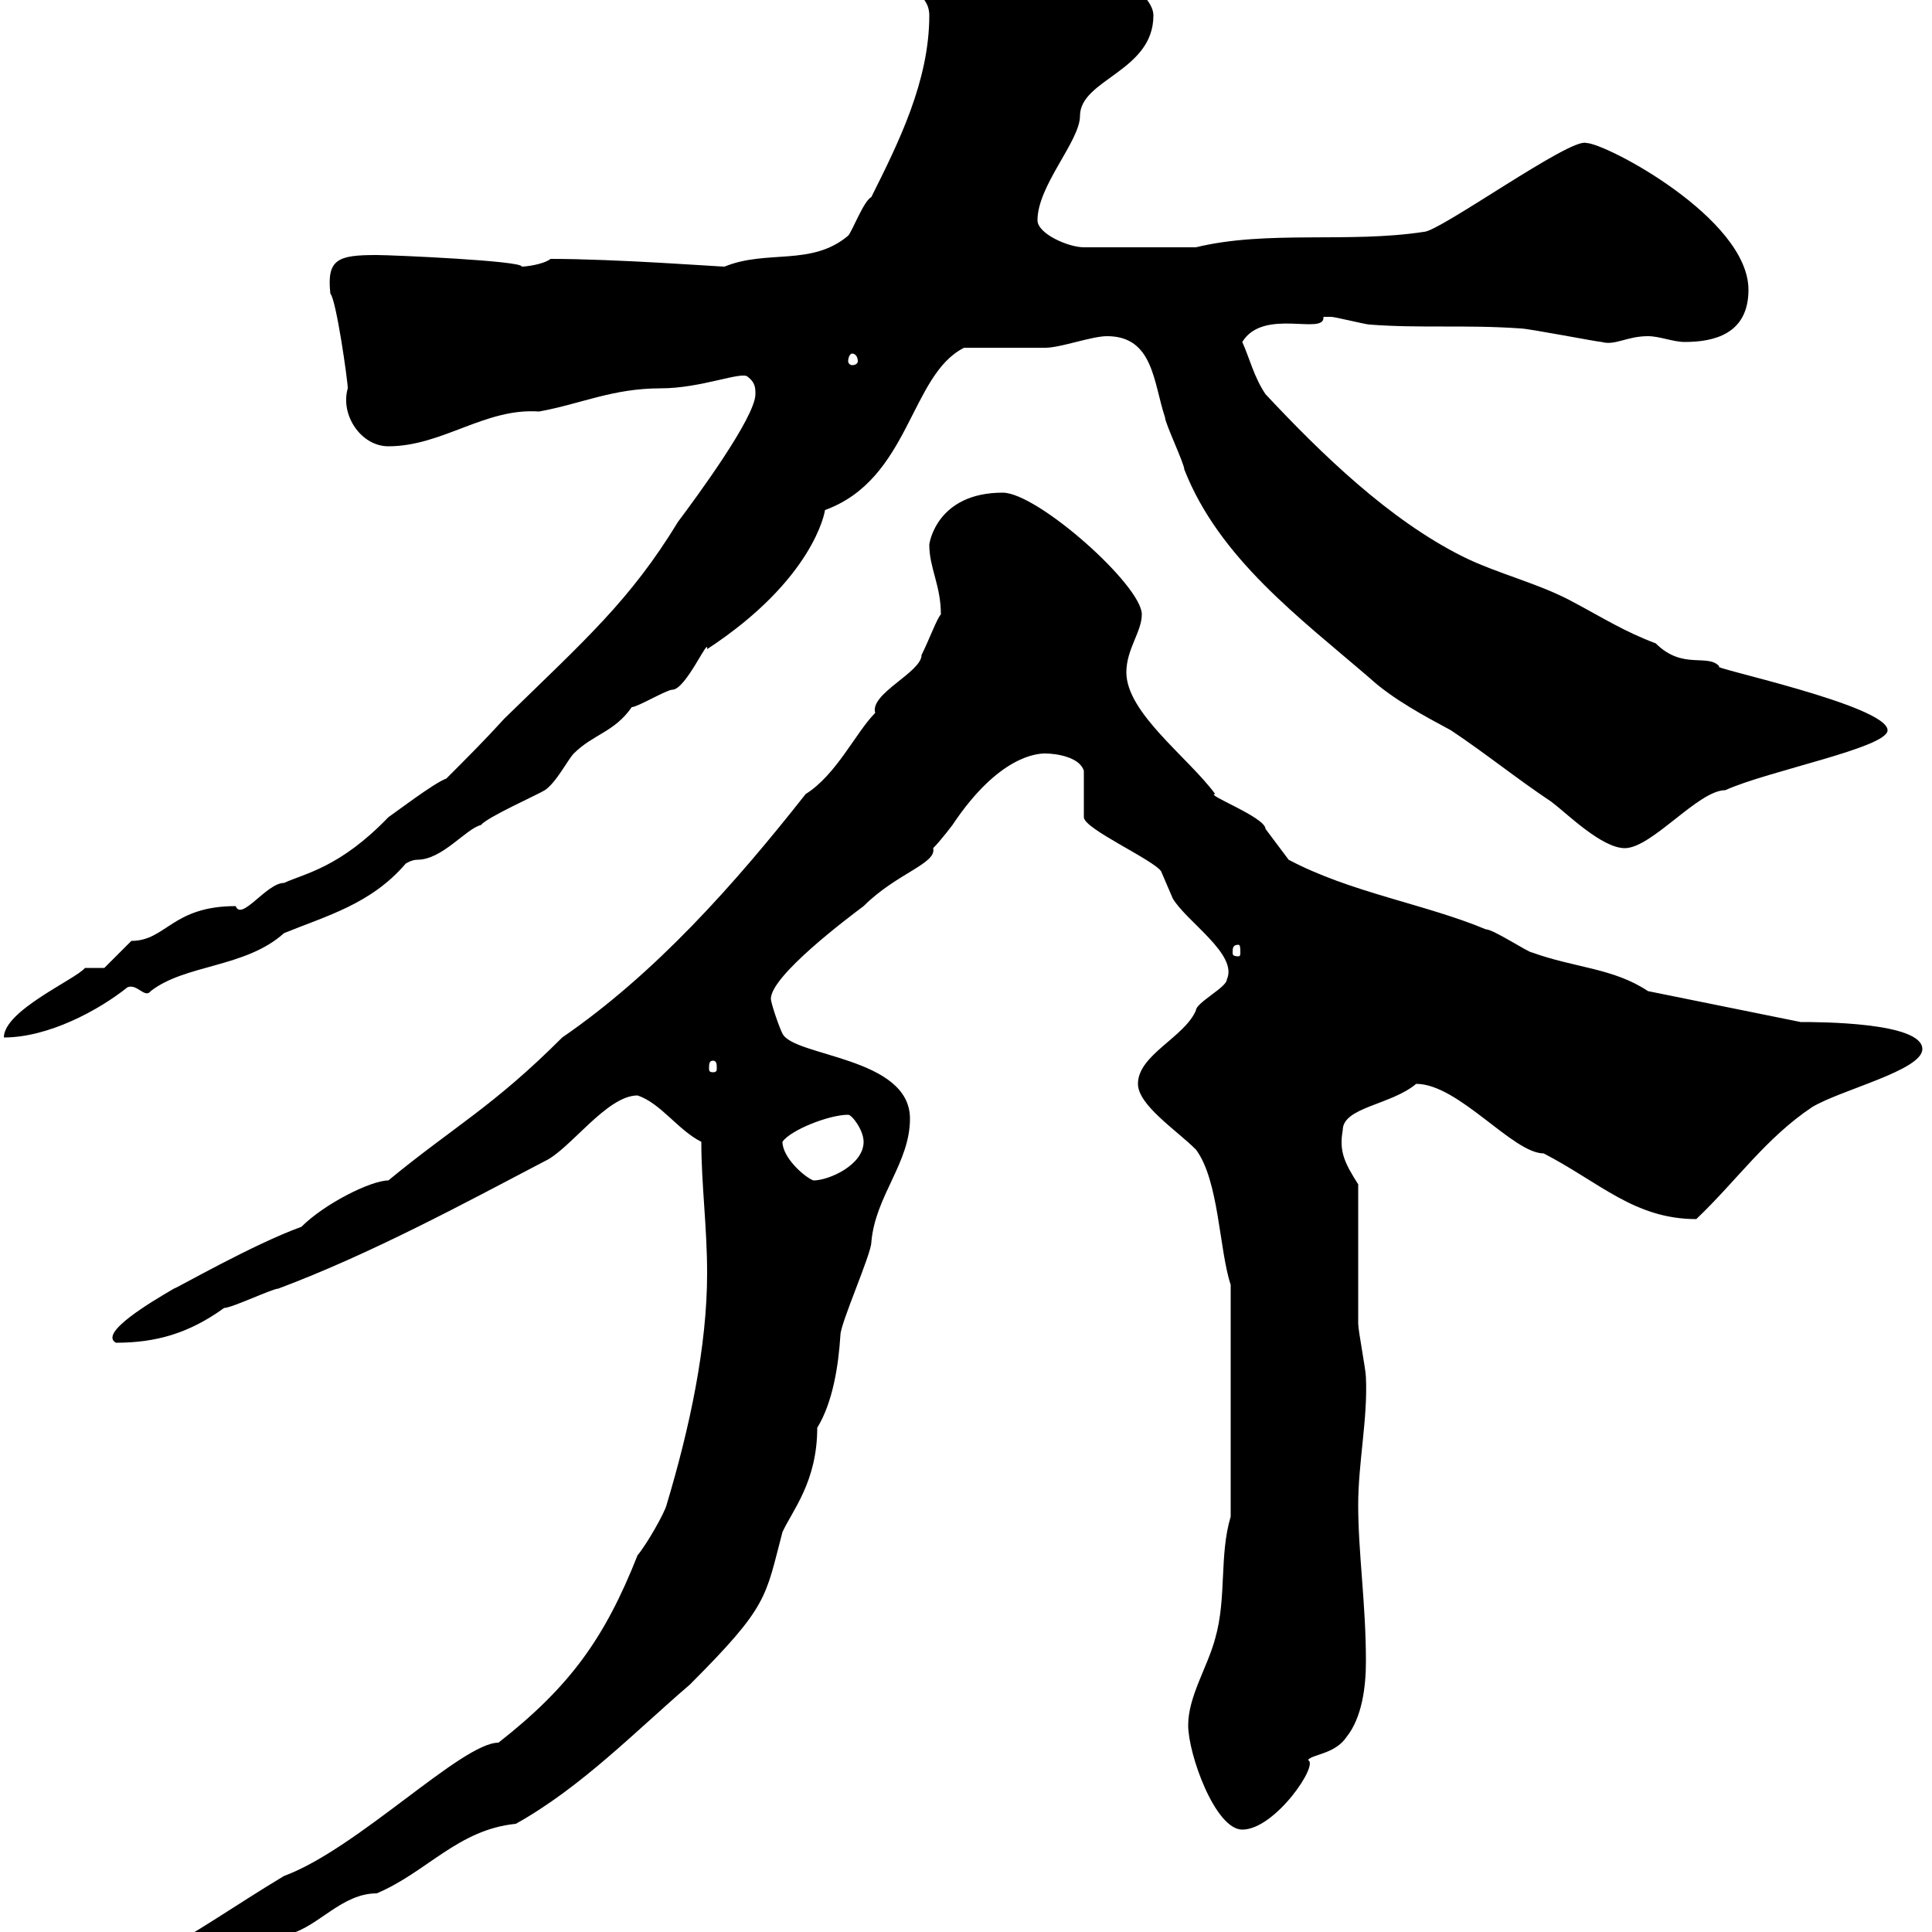 <svg xmlns="http://www.w3.org/2000/svg" xmlns:xlink="http://www.w3.org/1999/xlink" width="300" height="300"><path d="M109.80 197.70C109.80 209.10 107.10 221.70 103.50 233.70C103.20 234.90 100.50 239.70 99 241.50C93.90 254.40 88.50 261.90 77.40 270.60C71.70 270.60 55.50 287.10 44.10 291.30C36.60 295.80 30.30 300.30 23.40 303.90C16.50 305.70 0.60 309.90 0.60 313.80C6.90 313.80 8.10 312 14.40 312C16.80 312 22.20 306.60 29.40 306.60C33 305.70 41.10 300.30 45 300.30C49.50 299.10 53.10 294 58.50 294C66.30 290.70 71.10 284.10 80.10 283.20C90.30 277.50 98.70 268.80 107.10 261.60C119.40 249.30 118.80 248.10 121.50 237.90C123 234.60 126.90 230.10 126.90 221.70C129.30 217.80 130.20 212.10 130.50 207.30C130.50 205.50 135.30 194.70 135.30 192.90C135.90 185.70 141.30 180.60 141.30 173.70C141.30 164.10 123.30 164.10 121.50 160.50C120.90 159.30 119.70 155.70 119.70 155.10C119.70 151.50 131.70 142.50 134.10 140.70C139.20 135.60 145.50 134.10 144.90 131.70C146.10 130.50 147.90 128.10 147.90 128.10C155.10 117.30 161.10 117 162.30 117C164.10 117 167.70 117.60 168.30 119.70L168.30 126.90C168.30 128.70 179.10 133.50 180.30 135.30C180.30 135.30 182.10 139.50 182.10 139.50C184.20 143.10 192.30 148.20 190.50 152.10C190.50 153.30 185.70 155.70 185.70 156.90C183.90 161.10 176.70 163.80 176.70 168.30C176.70 171.60 182.70 175.50 185.70 178.50C189.30 183.30 189.30 194.10 191.10 199.50L191.10 235.50C189.30 241.50 190.50 248.10 188.70 254.40C187.50 258.90 184.50 263.40 184.50 267.90C184.50 272.40 188.70 284.10 192.90 284.10C198 284.10 204.90 273.90 203.10 273.30C203.70 272.40 207.30 272.40 209.10 269.70C211.50 266.70 212.10 261.90 212.10 258C212.10 249 210.90 241.20 210.90 233.70C210.90 227.10 212.40 220.20 212.10 213.90C212.10 212.70 210.90 206.70 210.90 205.50C210.90 201.90 210.90 187.50 210.90 183.90C208.80 180.60 207.90 178.80 208.50 175.50C208.50 171.90 216 171.60 219.90 168.30C226.50 168.30 234.90 179.10 239.70 179.10C248.40 183.60 253.80 189.30 263.40 189.30C269.70 183.30 274.20 176.70 281.40 171.90C285.90 169.20 298.50 166.20 298.50 162.90C298.50 158.70 282.30 158.70 279.60 158.70L255.90 153.90C250.50 150.30 244.50 150.30 237.90 147.90C237.30 147.90 231.90 144.30 230.70 144.30C221.40 140.40 209.70 138.60 200.10 133.50C200.10 133.50 196.50 128.70 196.50 128.70C196.50 126.90 186.90 123.30 188.70 123.30C184.50 117.60 174.90 110.70 174.90 104.40C174.90 100.80 177.30 98.10 177.30 95.40C177.30 90.90 161.10 76.50 155.70 76.50C145.50 76.50 144.30 84.30 144.30 84.60C144.30 88.20 146.10 90.90 146.10 95.40C145.50 96 144.30 99.30 143.10 101.70C143.10 104.40 135 107.70 135.90 110.70C132.90 113.70 129.90 120.30 125.10 123.30C114 137.40 101.70 151.20 87.30 161.10C76.50 171.90 70.50 174.90 60.30 183.30C57.60 183.30 50.40 186.90 46.80 190.50C39.30 193.20 27.30 200.10 27 200.10C23.40 202.20 15.30 207 18 208.50C24.30 208.50 29.40 207 34.80 203.10C36 203.10 42.30 200.10 43.20 200.10C57.60 194.70 72 186.90 84.60 180.30C88.50 178.50 94.20 170.10 99 170.10C102.60 171.30 105.30 175.50 108.90 177.30C108.90 183.90 109.80 190.50 109.80 197.70ZM121.50 177.30C122.70 175.50 128.70 173.10 131.70 173.10C132.30 173.10 134.10 175.50 134.10 177.30C134.10 180.90 128.70 183.30 126.30 183.30C124.80 182.70 121.50 179.70 121.50 177.30ZM110.70 164.70C111.30 164.70 111.30 165.30 111.30 165.90C111.30 166.20 111.30 166.50 110.70 166.50C110.10 166.50 110.10 166.20 110.10 165.90C110.10 165.30 110.10 164.70 110.70 164.70ZM16.20 150.30L13.20 150.30C11.70 152.10 0.60 156.90 0.60 161.10C7.50 161.10 15.30 156.90 19.80 153.30C21.30 152.70 22.50 155.10 23.40 153.90C28.80 149.70 38.10 150.30 44.10 144.90C50.70 142.20 57.60 140.40 63 134.10C63 134.10 63.90 133.50 64.80 133.50C68.70 133.50 72.30 128.70 74.70 128.10C75.60 126.90 83.70 123.30 84.60 122.70C86.40 121.50 88.20 117.90 89.10 117C92.10 114 95.40 113.70 98.10 109.80C99 109.80 103.50 107.10 104.40 107.10C106.50 107.10 110.10 98.70 109.80 100.80C126.30 90 128.10 79.50 128.10 79.20C141.30 74.40 141.30 58.20 149.70 54C151.50 54 160.50 54 162.30 54C164.70 54 169.50 52.20 171.90 52.20C179.10 52.20 179.10 59.40 180.90 64.80C180.90 65.70 183.90 72 183.90 72.90C189.30 86.70 201.90 96 212.70 105.30C216.30 108.60 221.40 111.30 225.30 113.40C230.70 117 235.50 120.90 240.90 124.50C243.30 126.30 248.70 131.70 252.30 131.70C256.50 131.70 263.70 122.70 267.90 122.70C274.50 119.70 293.10 116.10 293.10 113.40C293.10 109.50 264.60 103.50 267 103.50C265.20 101.40 261.30 104.10 257.10 99.90C252.30 98.10 249 96 244.50 93.60C239.10 90.60 232.50 89.10 227.10 86.40C215.70 80.70 205.20 70.50 196.50 61.20C194.70 58.50 194.10 55.80 192.90 53.10C196.20 47.70 205.80 52.20 205.50 49.20C205.50 49.20 206.70 49.20 206.70 49.20C207.30 49.20 212.10 50.40 212.70 50.40C220.50 51 227.70 50.40 236.10 51C237.30 51 248.10 53.10 248.70 53.10C250.80 53.70 252.60 52.20 255.90 52.20C257.70 52.20 259.80 53.10 261.60 53.10C266.10 53.10 271.50 51.90 271.50 45C271.50 33.90 249.30 22.20 246.30 22.20C243.90 21.30 223.50 36 221.10 36C209.40 37.80 196.80 35.70 185.70 38.40L168.30 38.40C165.90 38.40 161.10 36.30 161.10 34.20C161.10 28.80 167.70 21.90 167.70 18C167.70 12.30 179.10 11.10 179.10 2.40C179.10-1.20 171.30-5.40 168.30-8.40C165.90-10.50 162.60-14.40 160.50-13.80C153.90-13.80 138.90-10.20 138.90-6.60C138.90-1.80 144.30-1.80 144.30 2.40C144.30 12.60 139.50 22.20 135.30 30.60C134.10 31.20 132.30 36 131.70 36.60C126 41.40 119.10 38.70 112.50 41.40C111.60 41.40 95.70 40.20 85.50 40.20C84.30 41.10 81.60 41.40 81 41.40C81.30 40.50 60.90 39.60 58.50 39.60C52.50 39.60 50.70 40.20 51.30 45.60C52.20 46.50 54 59.10 54 60.30C52.80 64.50 56.10 69.30 60.30 69.30C68.70 69.30 75.30 63.30 83.70 63.90C90.30 62.70 95.10 60.30 102.60 60.30C108.90 60.30 115.20 57.60 116.10 58.50C117.30 59.40 117.30 60.30 117.30 61.20C117.30 64.80 108 77.40 105.30 81C97.80 93.30 90.90 99.30 78.30 111.60C75.30 114.90 72.60 117.60 69.30 120.90C67.50 121.50 61.20 126.30 60.30 126.90C52.80 134.70 47.40 135.60 44.10 137.10C41.40 137.10 37.50 143.10 36.60 140.70C26.70 140.70 25.80 146.10 20.40 146.10C19.80 146.70 16.80 149.70 16.20 150.30ZM192.30 146.70C192.60 146.70 192.60 147.30 192.60 147.90C192.60 148.20 192.60 148.50 192.30 148.50C191.40 148.50 191.40 148.20 191.40 147.90C191.40 147.30 191.40 146.70 192.30 146.70ZM132.30 54.90C132.90 54.90 133.20 55.50 133.20 56.10C133.20 56.40 132.90 56.70 132.30 56.70C132 56.70 131.70 56.40 131.70 56.10C131.70 55.50 132 54.90 132.30 54.90Z"/></svg>